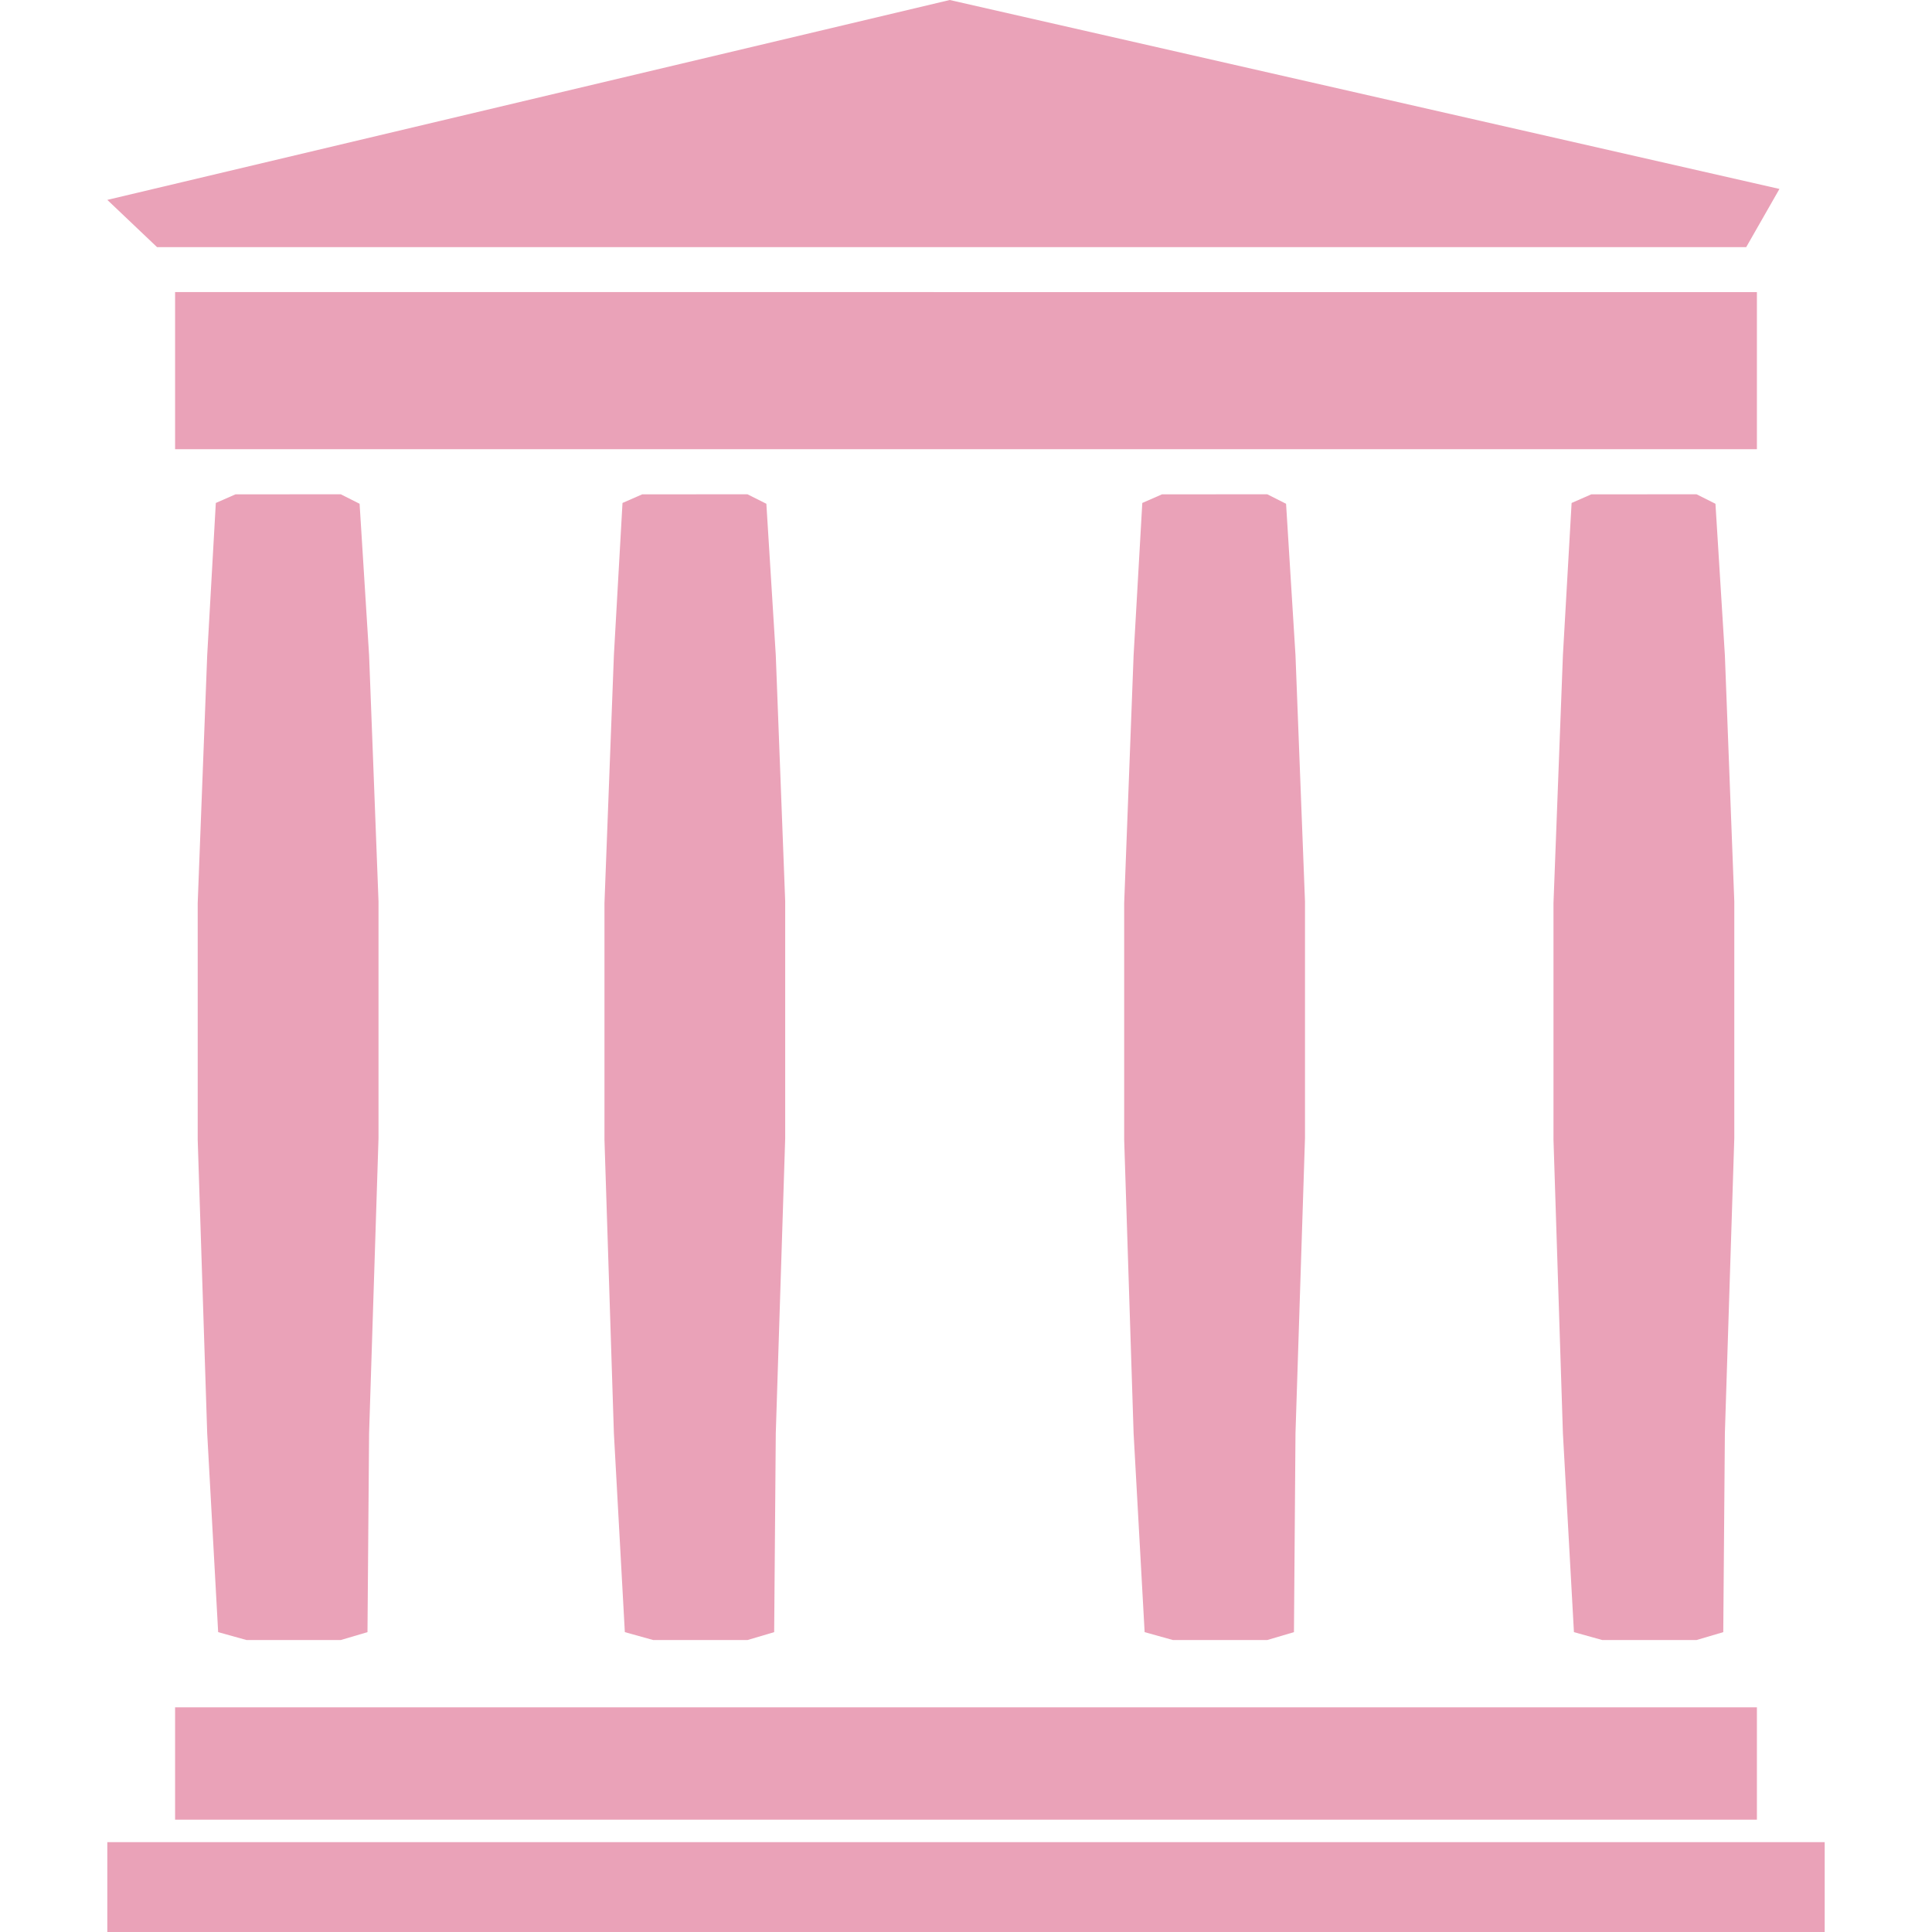 <svg role="img" width="32px" height="32px" viewBox="0 0 24 24" xmlns="http://www.w3.org/2000/svg"><title>Internet Archive</title><path fill="#eaa2b8" d="M22.667 22.884V24H1.333v-1.116zm-.842-1.675v1.396H2.175v-1.396zM4.233 6.14l.234.118.118 1.882.117 3.058v2.941l-.117 3.666-.02 2.47-.332.098H3.062l-.352-.098-.136-2.47-.118-3.646v-2.941l.118-3.078.107-1.892.244-.107zm16.842 0l.235.118.117 1.882.117 3.058v2.941l-.117 3.666-.02 2.47-.332.098h-1.171l-.352-.098-.137-2.47-.117-3.646v-2.941l.117-3.078.108-1.892.244-.107zm-11.79 0l.235.118.117 1.882.117 3.058v2.941l-.117 3.666-.02 2.47-.331.098H8.114l-.352-.098-.136-2.47-.117-3.646v-2.941l.117-3.078.107-1.892.244-.107zm6.457 0l.234.118.117 1.882.118 3.058v2.941l-.118 3.666-.019 2.47-.332.098H14.57l-.351-.098-.137-2.47-.117-3.646v-2.941l.117-3.078.108-1.892.244-.107zm6.083-2.511V5.58H2.175V3.628zM11.798 0l10.307 2.347-.413.723H1.951l-.618-.587Z"/></svg>